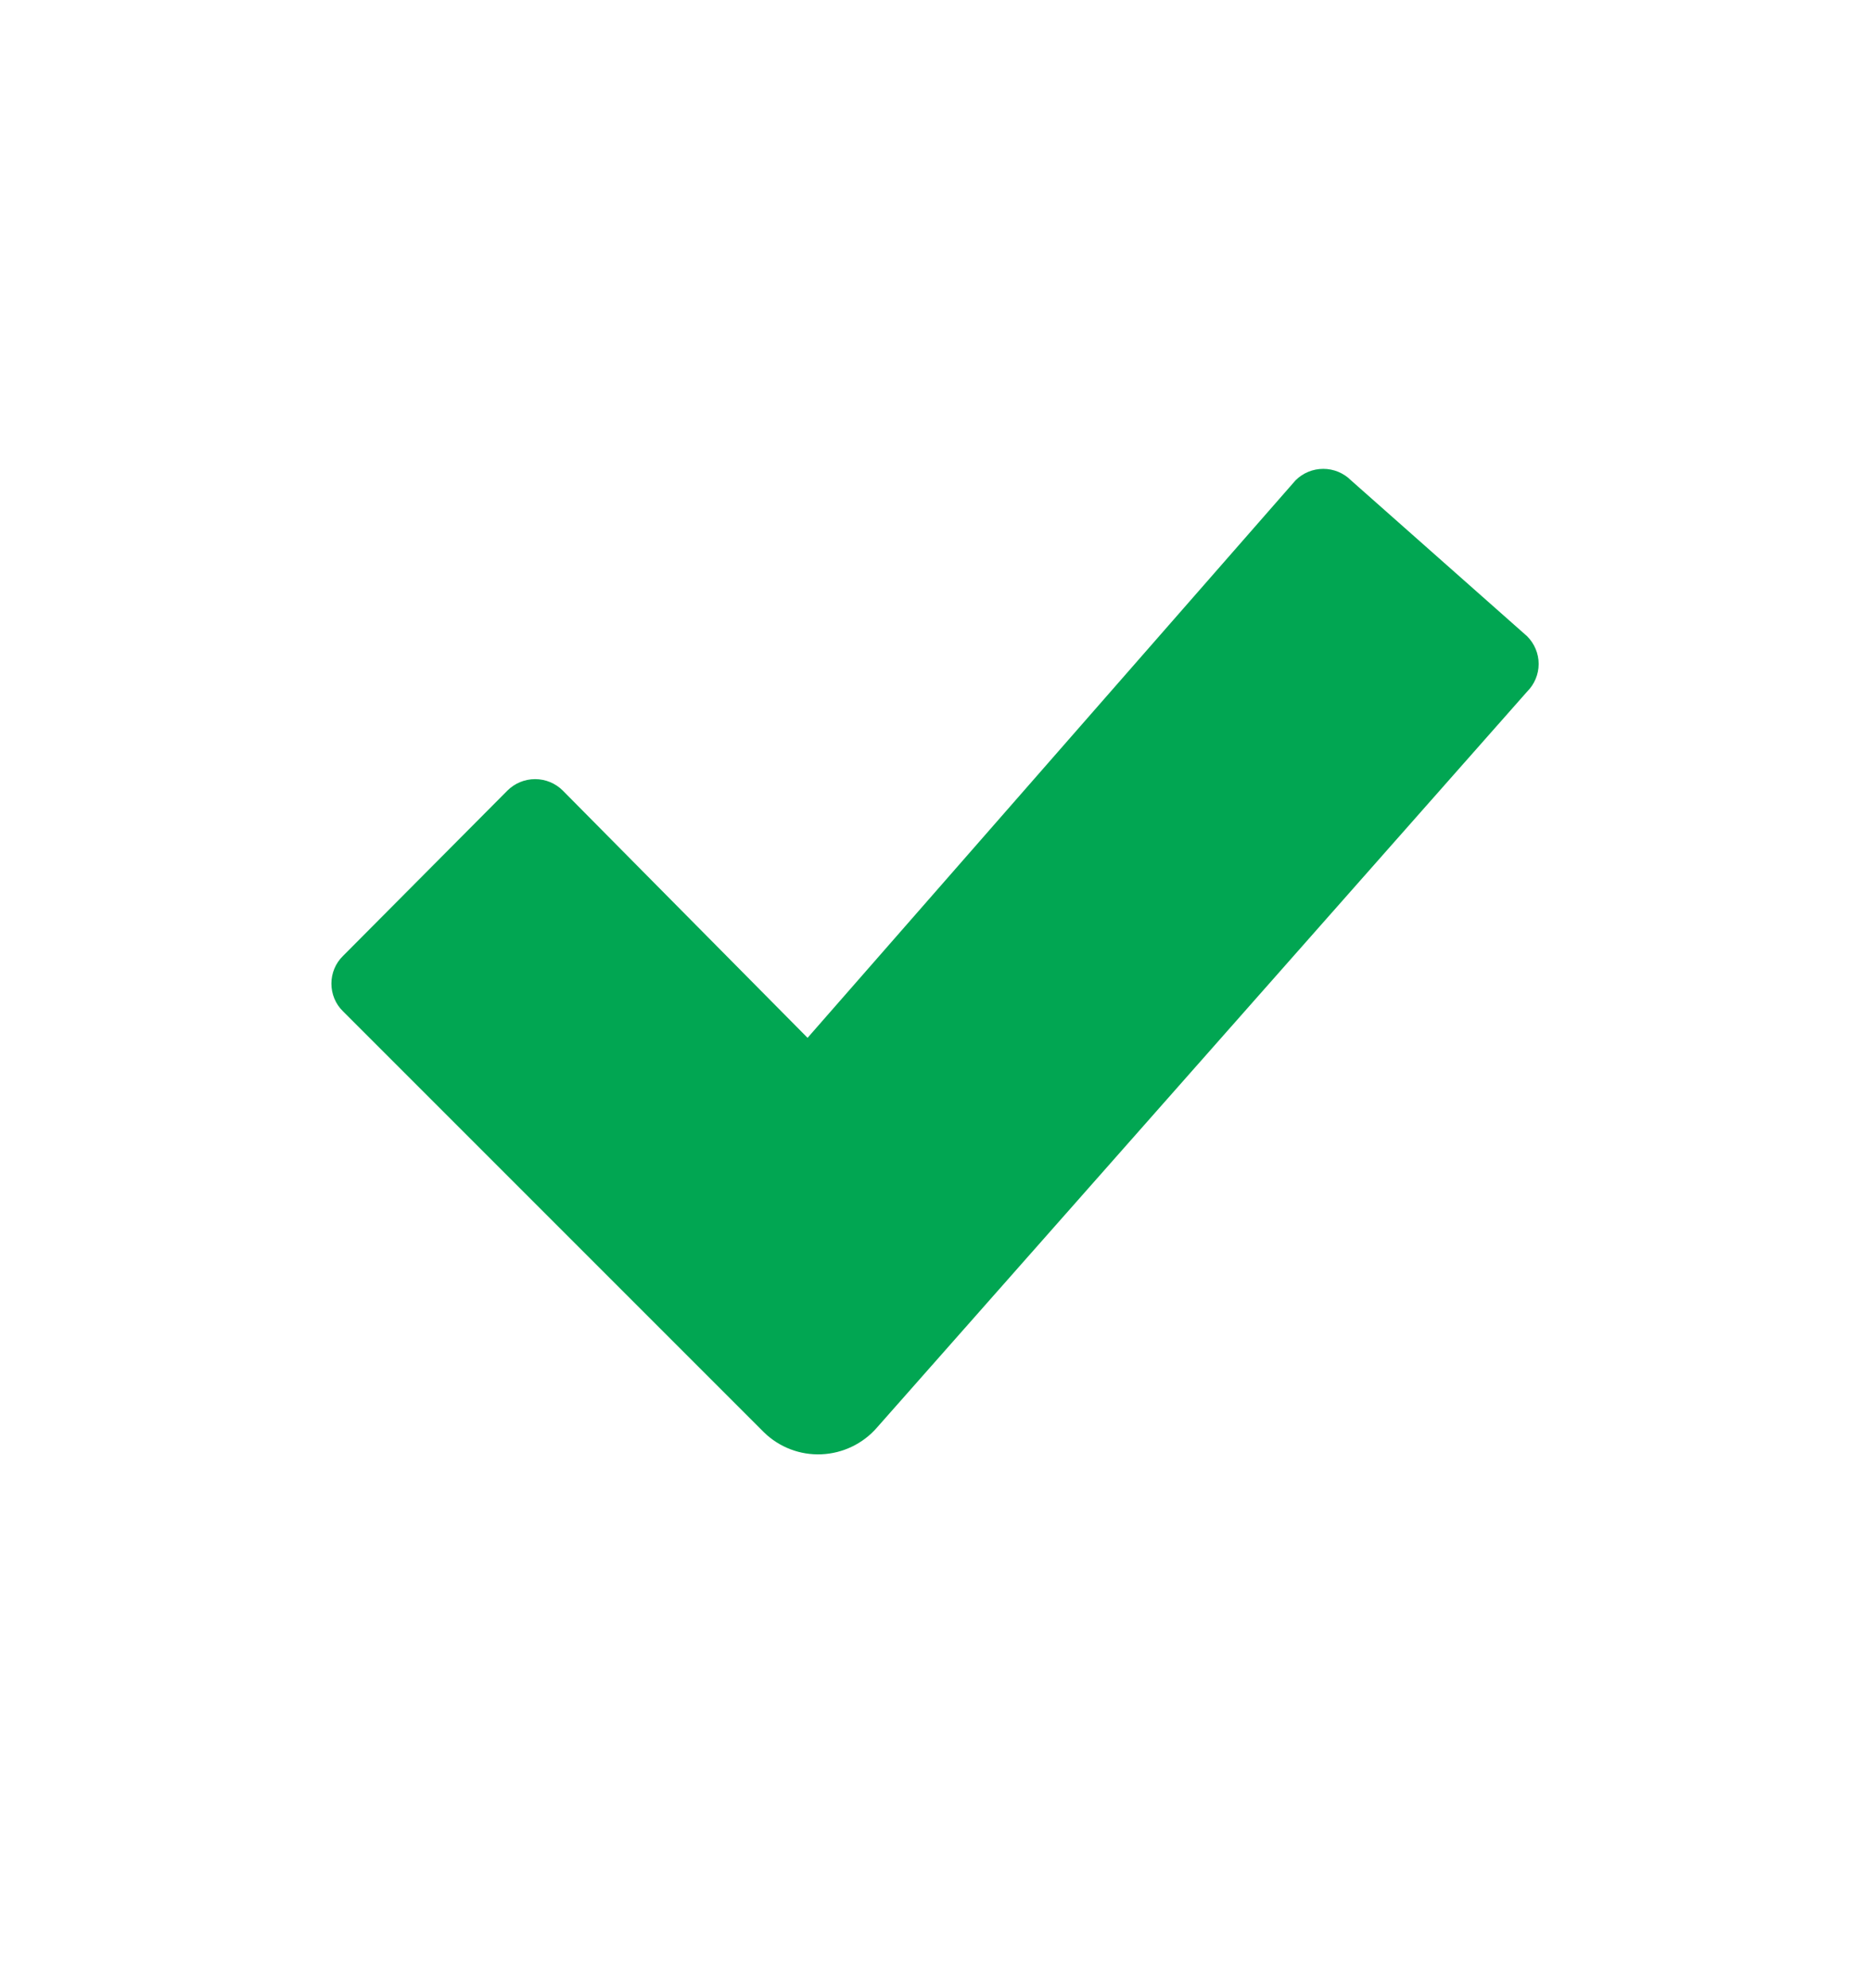 <svg width="16" height="17" viewBox="0 0 16 17" fill="none" xmlns="http://www.w3.org/2000/svg">
<path fill-rule="evenodd" clip-rule="evenodd" d="M6.533 12.247L2.933 8.647C2.869 8.585 2.834 8.499 2.834 8.41C2.834 8.322 2.869 8.236 2.933 8.174L4.339 6.76C4.402 6.697 4.487 6.662 4.576 6.662C4.665 6.662 4.75 6.697 4.813 6.76L6.906 8.874L11.079 4.107C11.142 4.044 11.227 4.009 11.316 4.009C11.405 4.009 11.49 4.044 11.553 4.107L13.059 5.44C13.122 5.503 13.158 5.588 13.158 5.677C13.158 5.766 13.122 5.851 13.059 5.914L7.499 12.207C7.379 12.345 7.207 12.427 7.025 12.435C6.842 12.443 6.664 12.375 6.533 12.247Z" fill="#01A652"/>
</svg>
